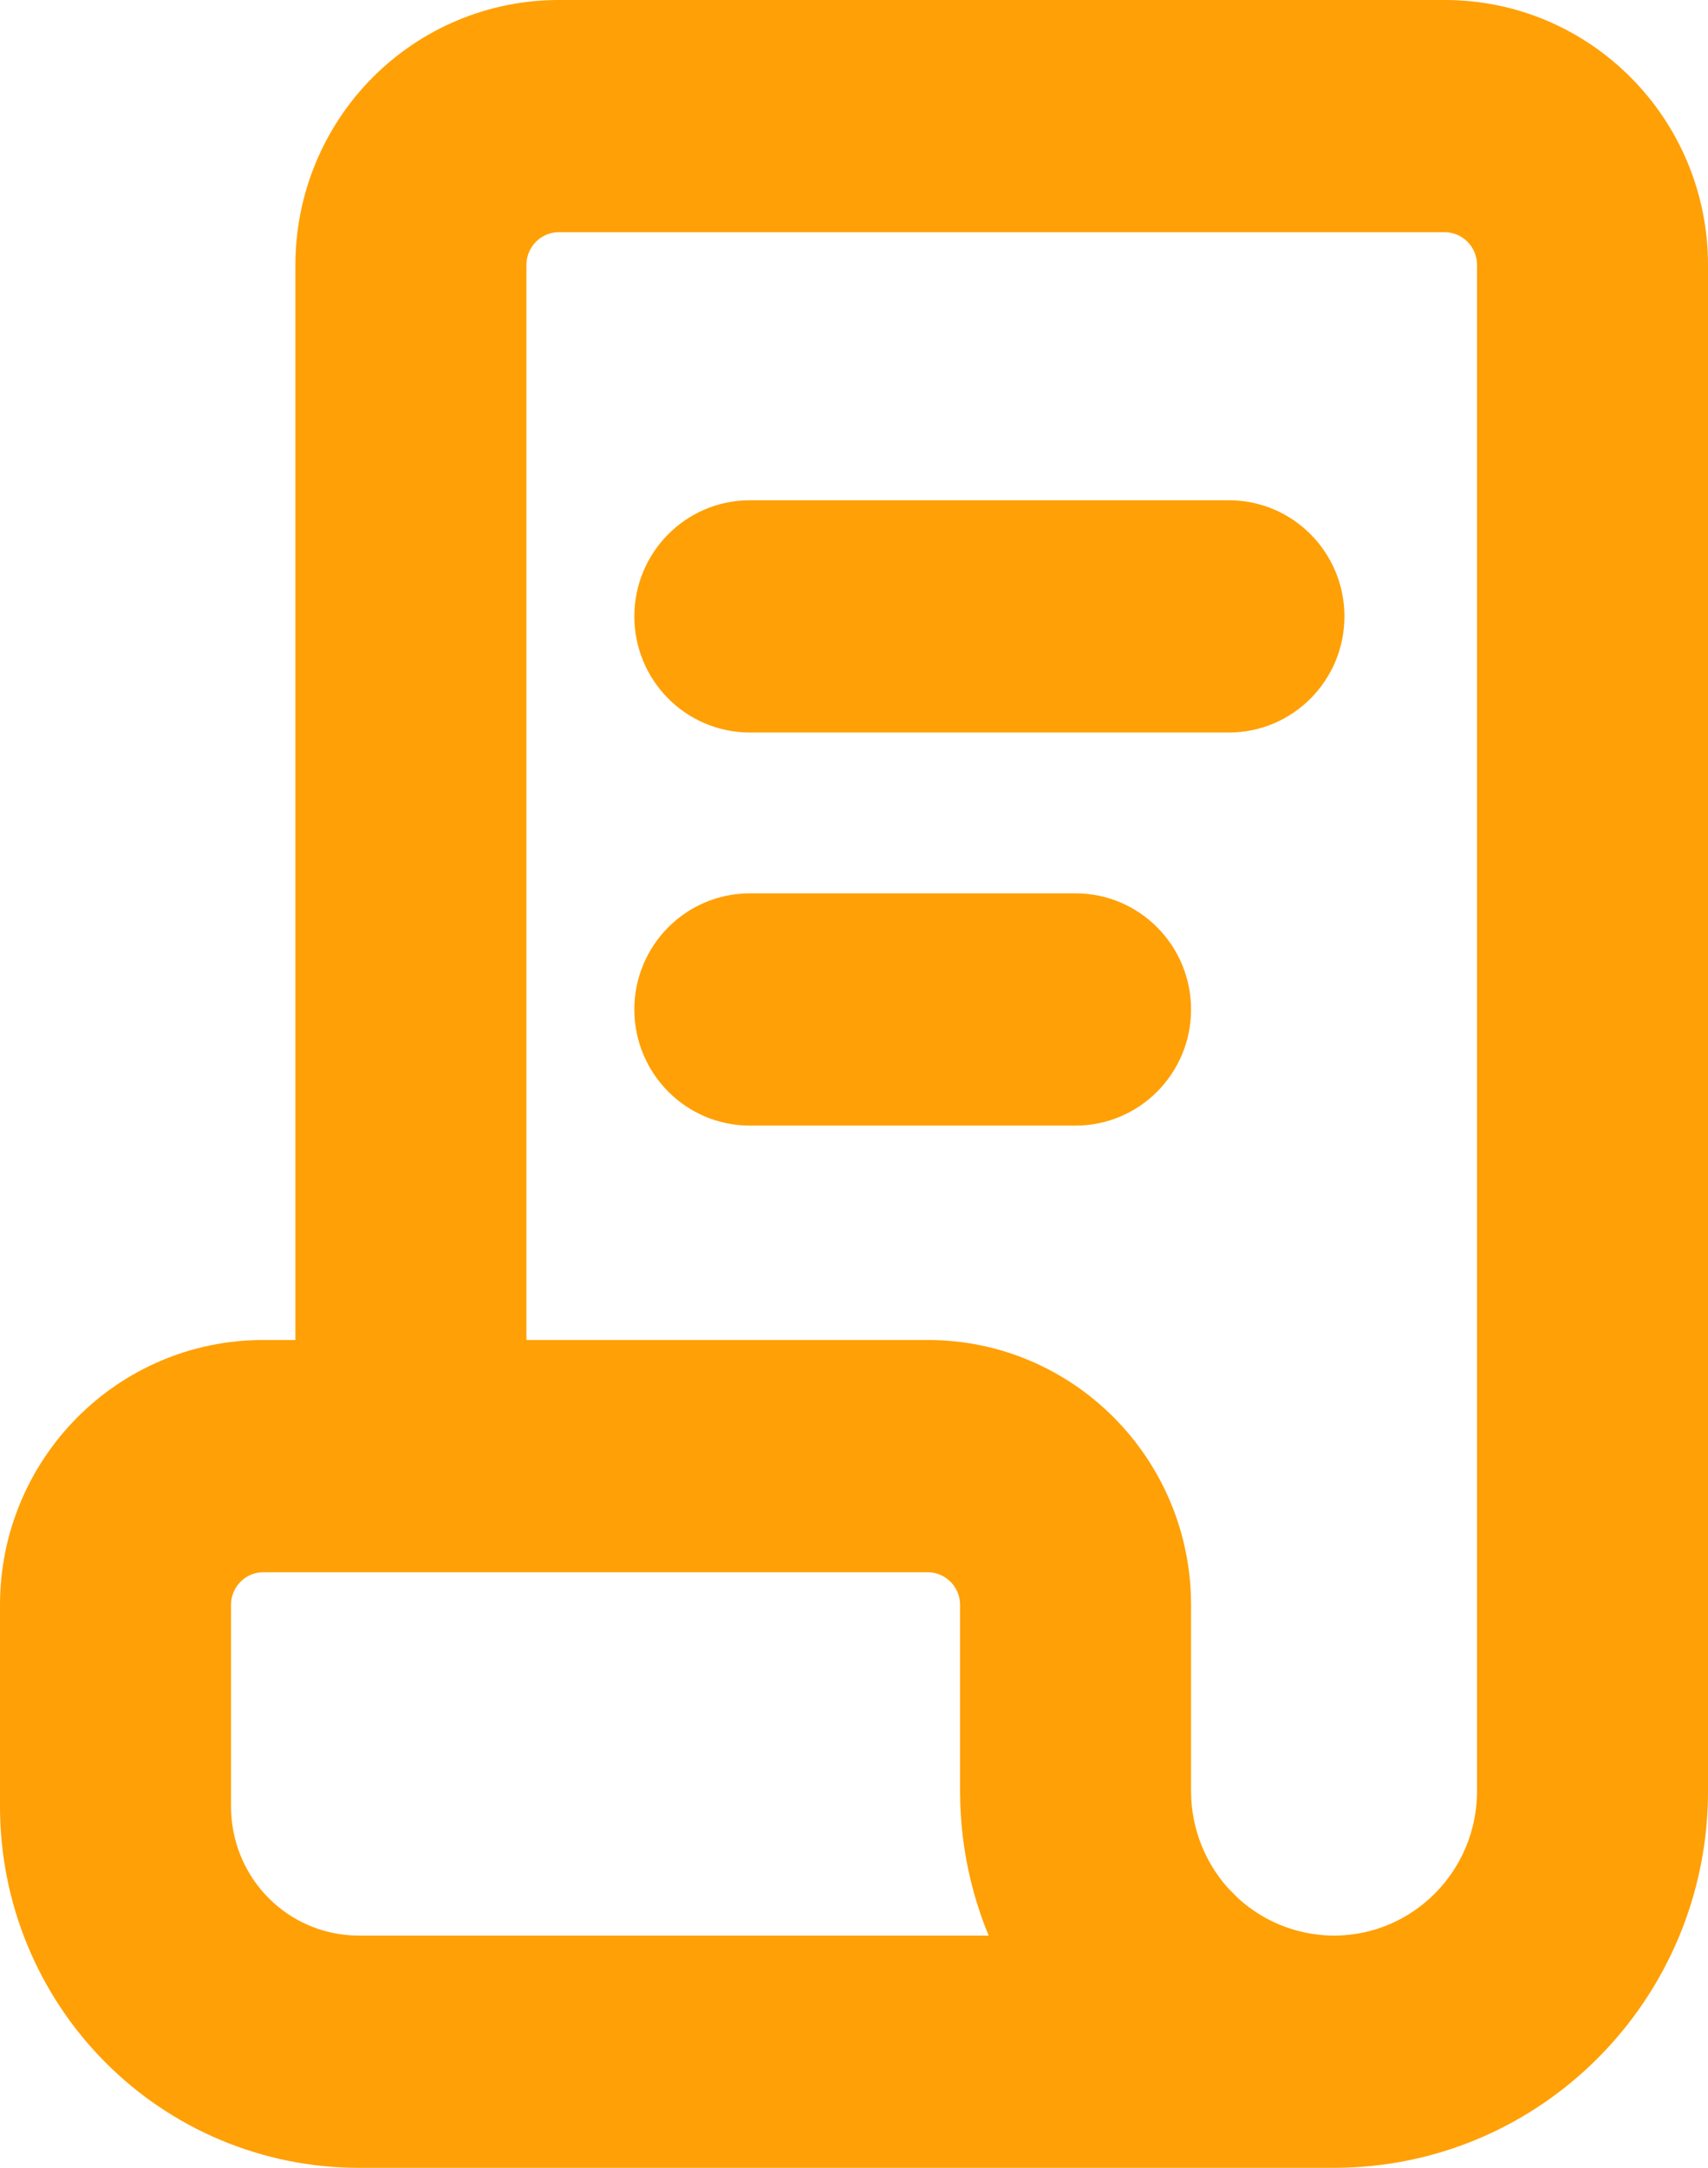 <svg width="41" height="52" viewBox="0 0 41 52" fill="none" xmlns="http://www.w3.org/2000/svg">
<path d="M34.682 0.5C37.899 0.5 40.5 3.126 40.5 6.357V42.964C40.5 47.674 36.708 51.5 32.023 51.5H8.607C6.456 51.5 4.393 50.639 2.873 49.107C1.353 47.576 0.5 45.501 0.5 43.337V38.5C0.5 35.269 3.102 32.643 6.318 32.643H7.591V6.357C7.591 4.805 8.203 3.315 9.294 2.217C10.385 1.118 11.865 0.5 13.409 0.5H34.682ZM13.409 5.071C13.073 5.071 12.749 5.207 12.511 5.447C12.272 5.688 12.137 6.015 12.137 6.357V32.643H22.273C25.489 32.643 28.091 35.269 28.091 38.5V42.964C28.091 44.017 28.506 45.025 29.244 45.769H29.243C29.981 46.511 30.981 46.929 32.023 46.929C34.191 46.929 35.955 45.157 35.955 42.964V6.357C35.955 5.644 35.381 5.071 34.682 5.071H13.409ZM6.318 37.215C5.619 37.215 5.046 37.786 5.046 38.5V43.337C5.046 44.231 5.376 45.091 5.968 45.749L6.09 45.878L6.218 46.001C6.871 46.597 7.723 46.929 8.607 46.929H24.516C23.884 45.717 23.546 44.358 23.546 42.964V38.5C23.546 37.787 22.972 37.215 22.273 37.215H6.318ZM25.818 21.929C27.076 21.929 28.091 22.956 28.091 24.215C28.091 25.473 27.076 26.5 25.818 26.5H18C16.742 26.5 15.728 25.473 15.727 24.215C15.727 22.956 16.742 21.929 18 21.929H25.818ZM29.5 12.5C30.758 12.5 31.772 13.527 31.773 14.785C31.773 16.044 30.758 17.071 29.5 17.071H18C16.742 17.071 15.727 16.044 15.727 14.785C15.728 13.527 16.742 12.5 18 12.5H29.5Z" fill="#FFA006" stroke="#FFA006"/>
</svg>
